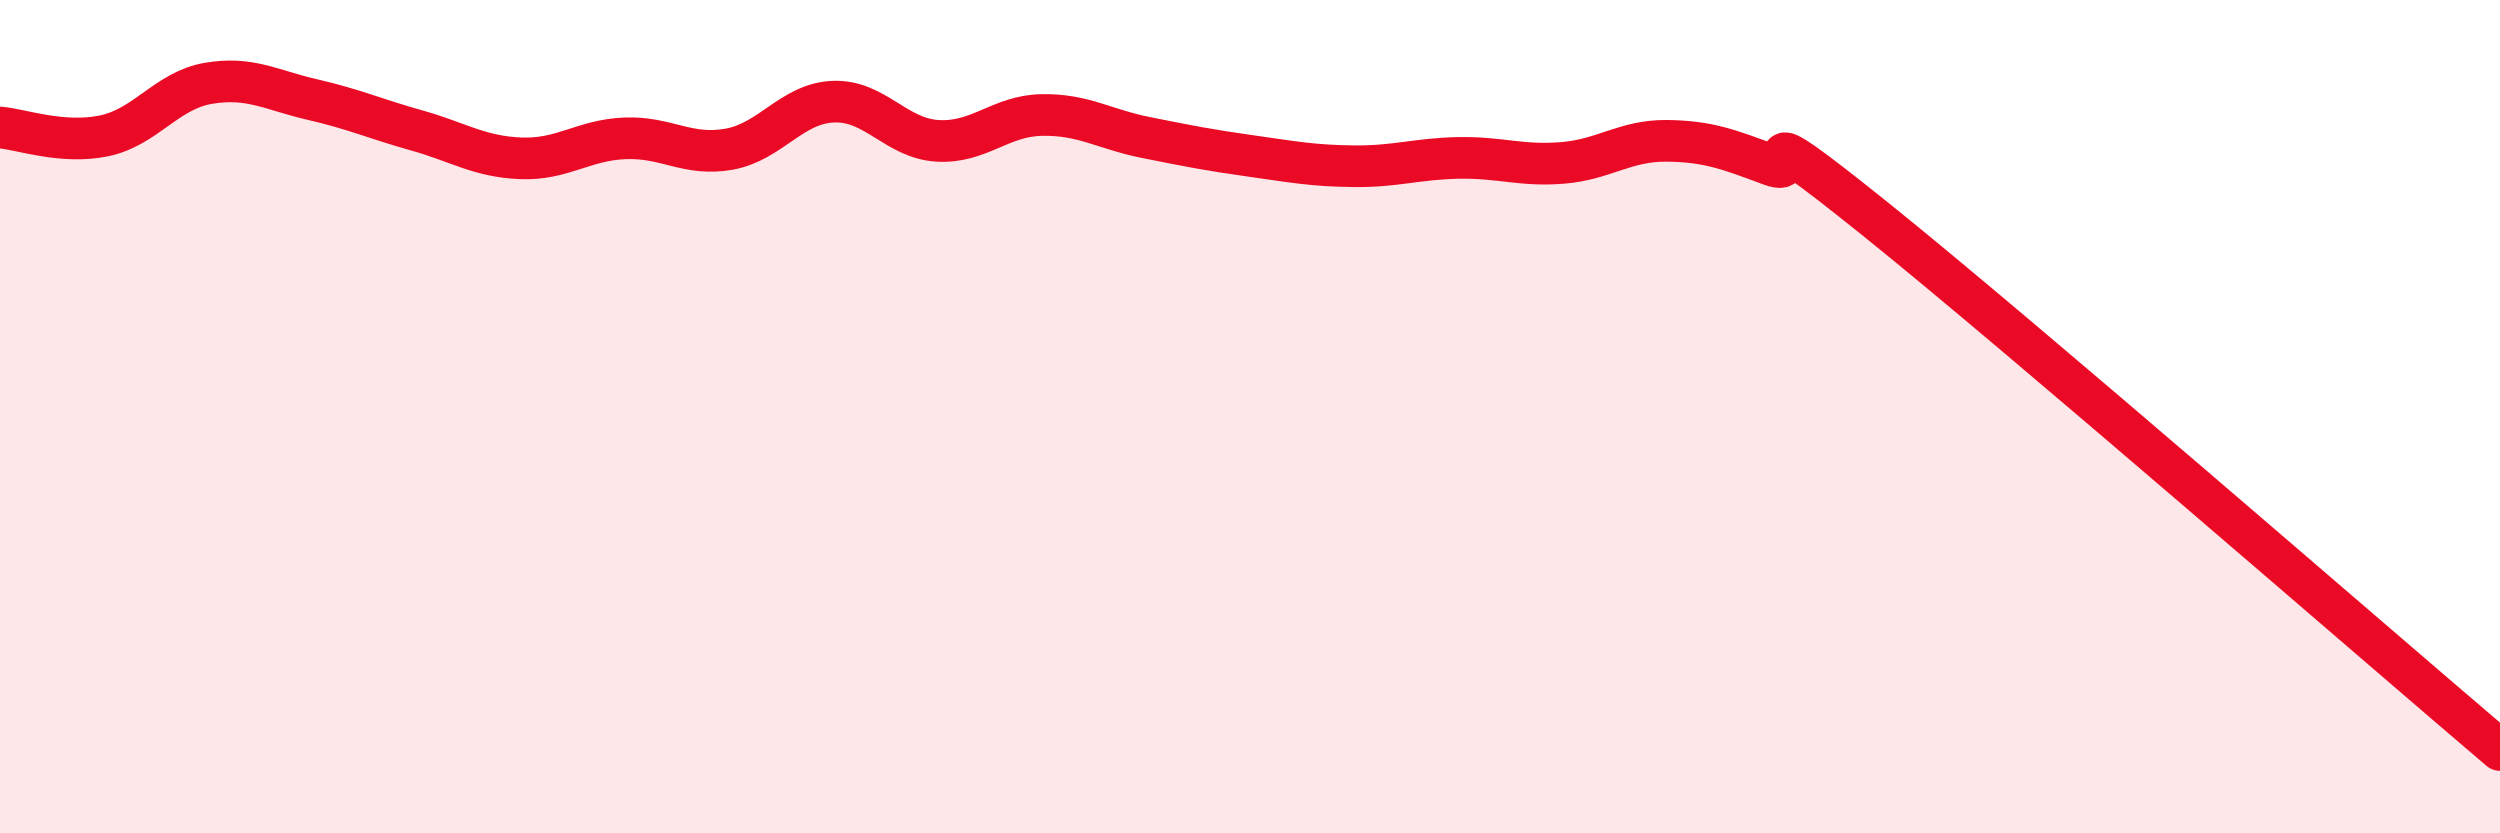 
    <svg width="60" height="20" viewBox="0 0 60 20" xmlns="http://www.w3.org/2000/svg">
      <path
        d="M 0,3.06 C 0.5,3.1 1.5,3.47 2.5,3.26 C 3.5,3.05 4,2.17 5,2 C 6,1.83 6.5,2.16 7.5,2.39 C 8.5,2.62 9,2.85 10,3.13 C 11,3.41 11.5,3.76 12.5,3.8 C 13.5,3.84 14,3.36 15,3.32 C 16,3.28 16.5,3.76 17.5,3.58 C 18.5,3.4 19,2.48 20,2.44 C 21,2.4 21.5,3.32 22.5,3.38 C 23.5,3.44 24,2.78 25,2.76 C 26,2.74 26.5,3.1 27.5,3.3 C 28.5,3.5 29,3.6 30,3.74 C 31,3.88 31.5,3.98 32.5,3.99 C 33.5,4 34,3.81 35,3.79 C 36,3.77 36.5,3.99 37.5,3.91 C 38.5,3.83 39,3.37 40,3.38 C 41,3.39 41.5,3.59 42.5,3.96 C 43.5,4.33 41.5,2.44 45,5.25 C 48.5,8.06 57,15.45 60,18L60 20L0 20Z"
        fill="#EB0A25"
        opacity="0.1"
        stroke-linecap="round"
        stroke-linejoin="round"
      />
      <path
        d="M 0,3.06 C 0.5,3.1 1.5,3.47 2.5,3.26 C 3.5,3.05 4,2.17 5,2 C 6,1.83 6.5,2.16 7.5,2.39 C 8.5,2.62 9,2.85 10,3.13 C 11,3.41 11.5,3.76 12.5,3.8 C 13.5,3.84 14,3.36 15,3.32 C 16,3.28 16.5,3.76 17.5,3.58 C 18.5,3.4 19,2.48 20,2.44 C 21,2.4 21.5,3.32 22.5,3.38 C 23.5,3.44 24,2.78 25,2.76 C 26,2.74 26.5,3.1 27.5,3.3 C 28.5,3.5 29,3.6 30,3.74 C 31,3.88 31.5,3.98 32.5,3.99 C 33.5,4 34,3.81 35,3.79 C 36,3.77 36.5,3.99 37.5,3.91 C 38.5,3.83 39,3.37 40,3.38 C 41,3.39 41.5,3.59 42.5,3.96 C 43.5,4.33 41.5,2.44 45,5.25 C 48.5,8.06 57,15.45 60,18"
        stroke="#EB0A25"
        stroke-width="1"
        fill="none"
        stroke-linecap="round"
        stroke-linejoin="round"
      />
    </svg>
  